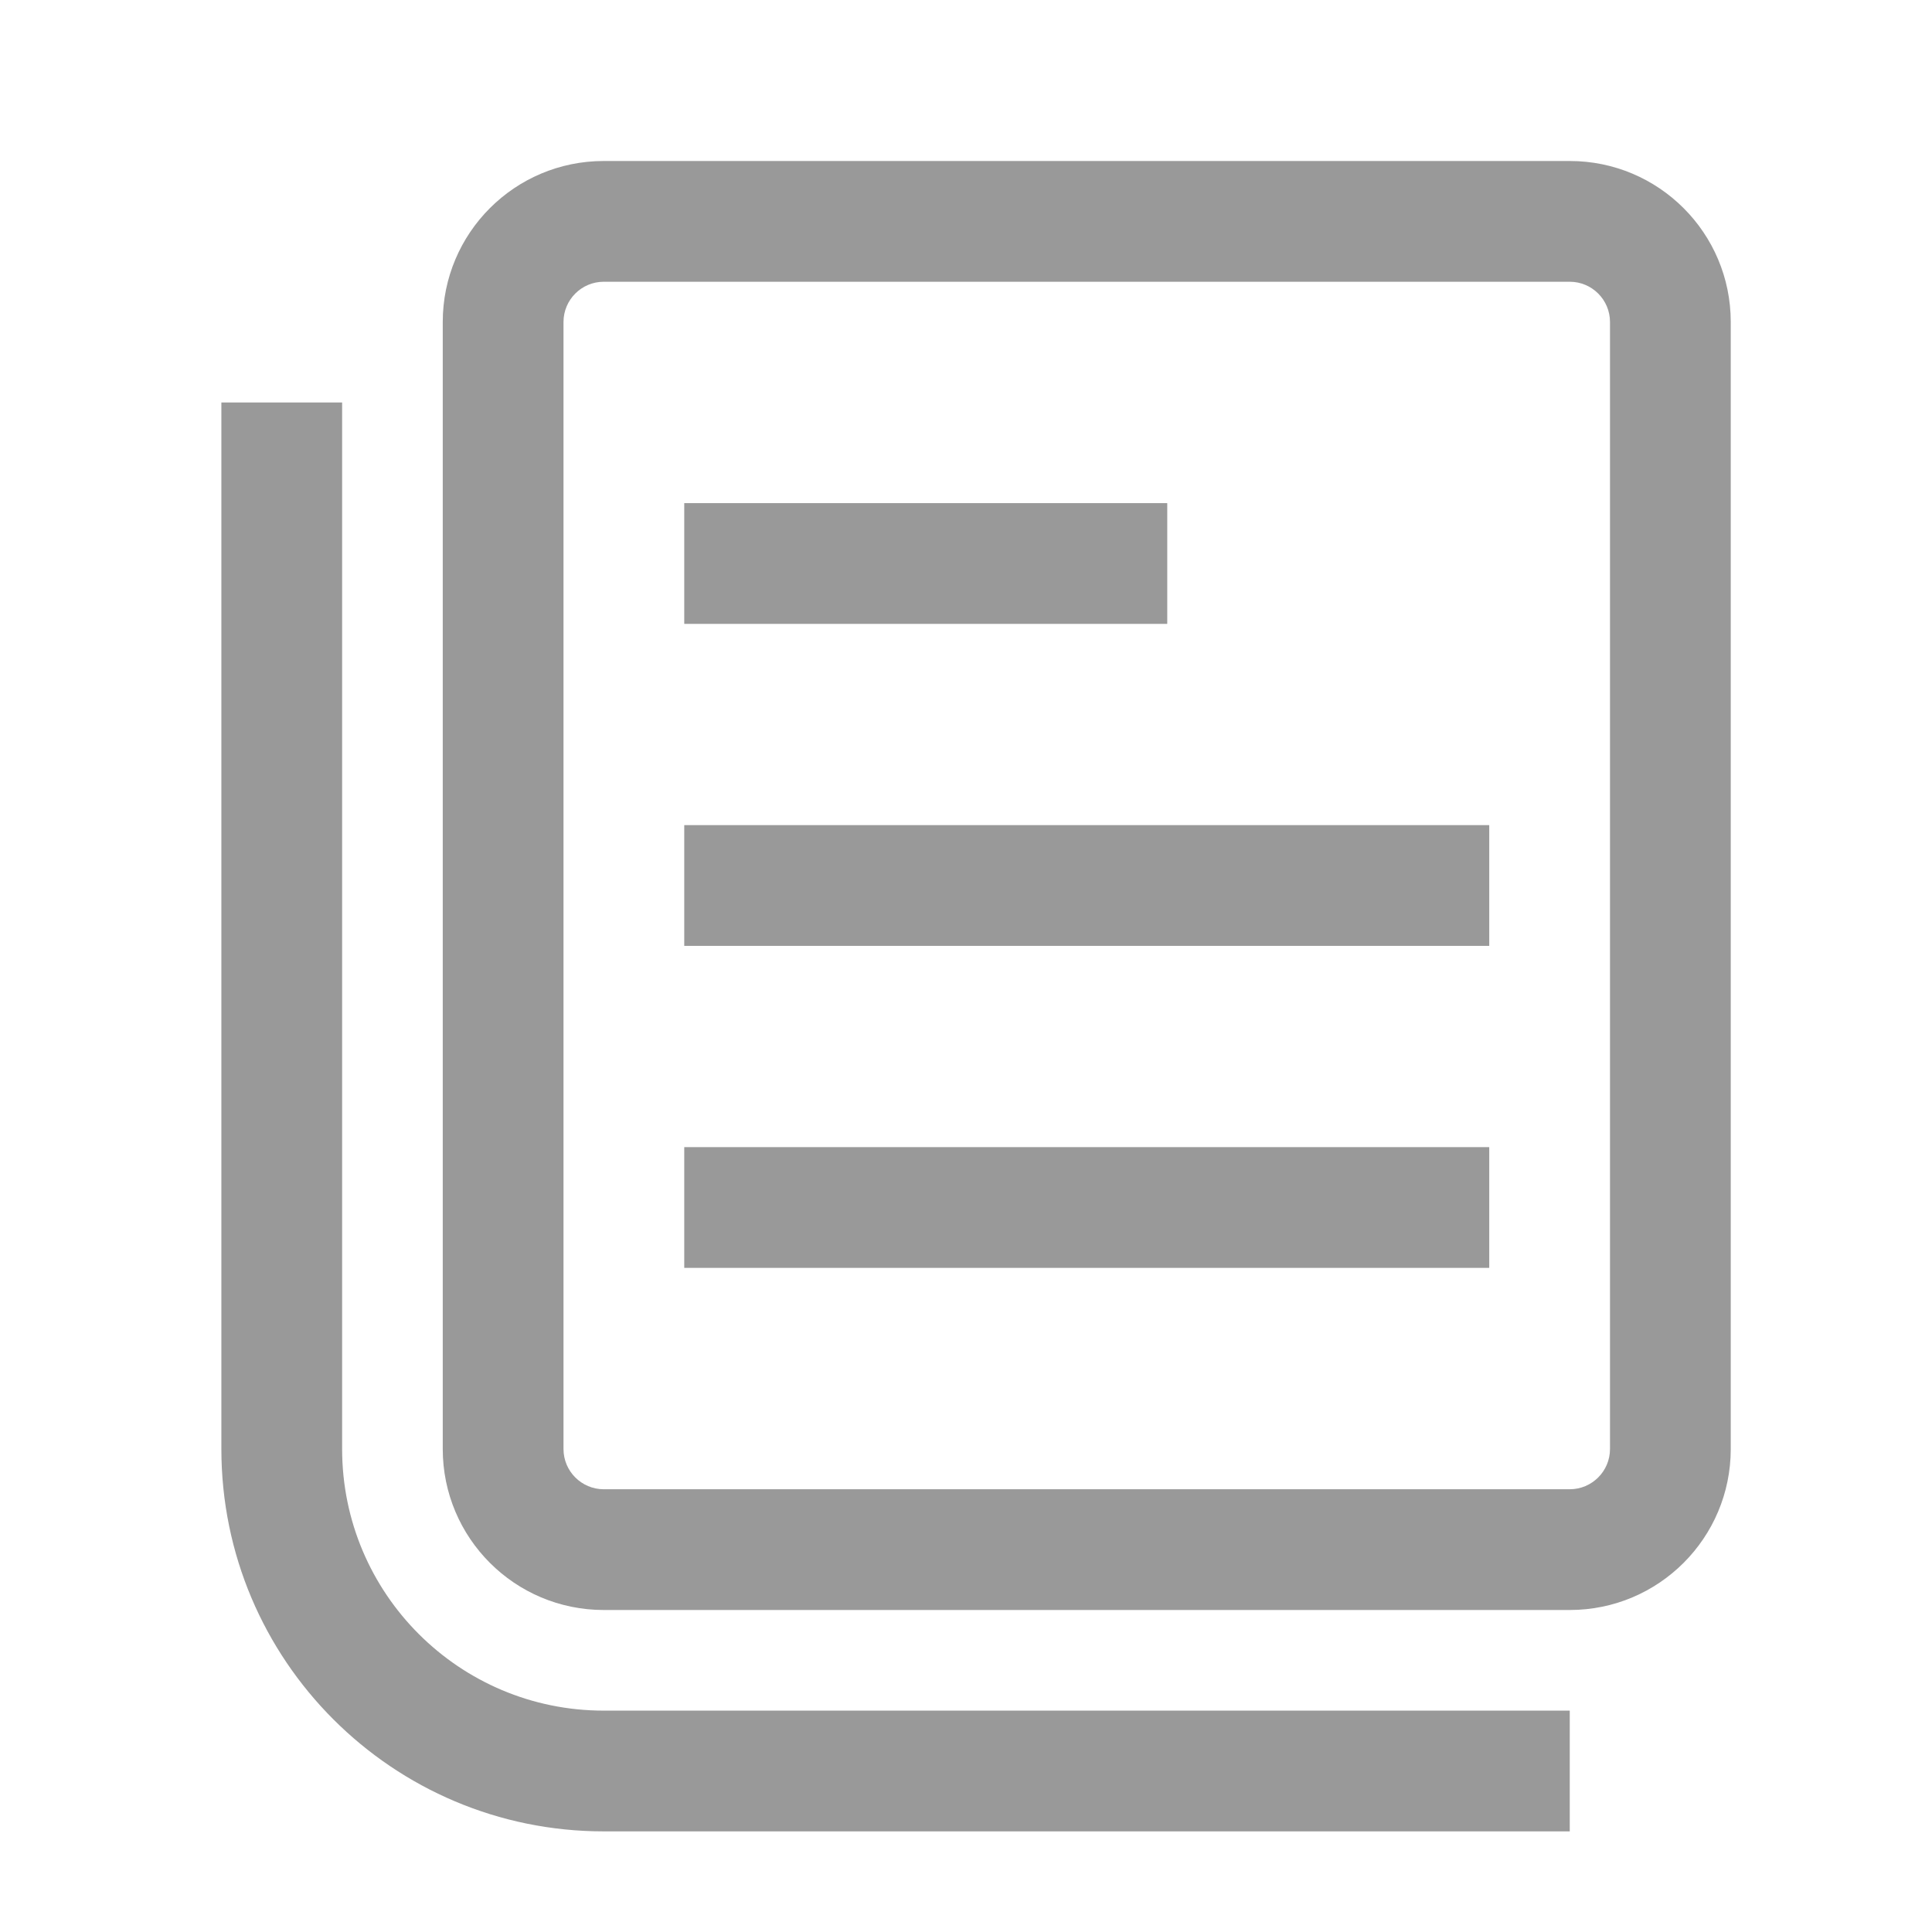 <svg width="24" height="24" viewBox="0 0 24 24" fill="none" xmlns="http://www.w3.org/2000/svg">
<path d="M14.5 7.75H8.5V6.25H14.5V7.75Z" fill="#999999"/>
<path d="M8.5 11.75H18.5V10.25H8.5V11.75Z" fill="#999999"/>
<path d="M18.5 15.75H8.5V14.25H18.5V15.75Z" fill="#999999"/>
<path fill-rule="evenodd" clip-rule="evenodd" d="M7.5 2C6.395 2 5.5 2.895 5.5 4V18C5.5 19.105 6.395 20 7.5 20H19.5C20.605 20 21.5 19.105 21.5 18V4C21.5 2.895 20.605 2 19.5 2H7.5ZM19.5 3.5H7.5C7.224 3.5 7 3.724 7 4V18C7 18.276 7.224 18.5 7.5 18.5H19.5C19.776 18.5 20 18.276 20 18V4C20 3.724 19.776 3.5 19.5 3.5Z" fill="#999999"/>
<path d="M2.75 5V18C2.75 20.623 4.877 22.75 7.5 22.75H19.5V21.25H7.5C5.705 21.25 4.25 19.795 4.25 18V5H2.75Z" fill="#999999"/>
</svg>

